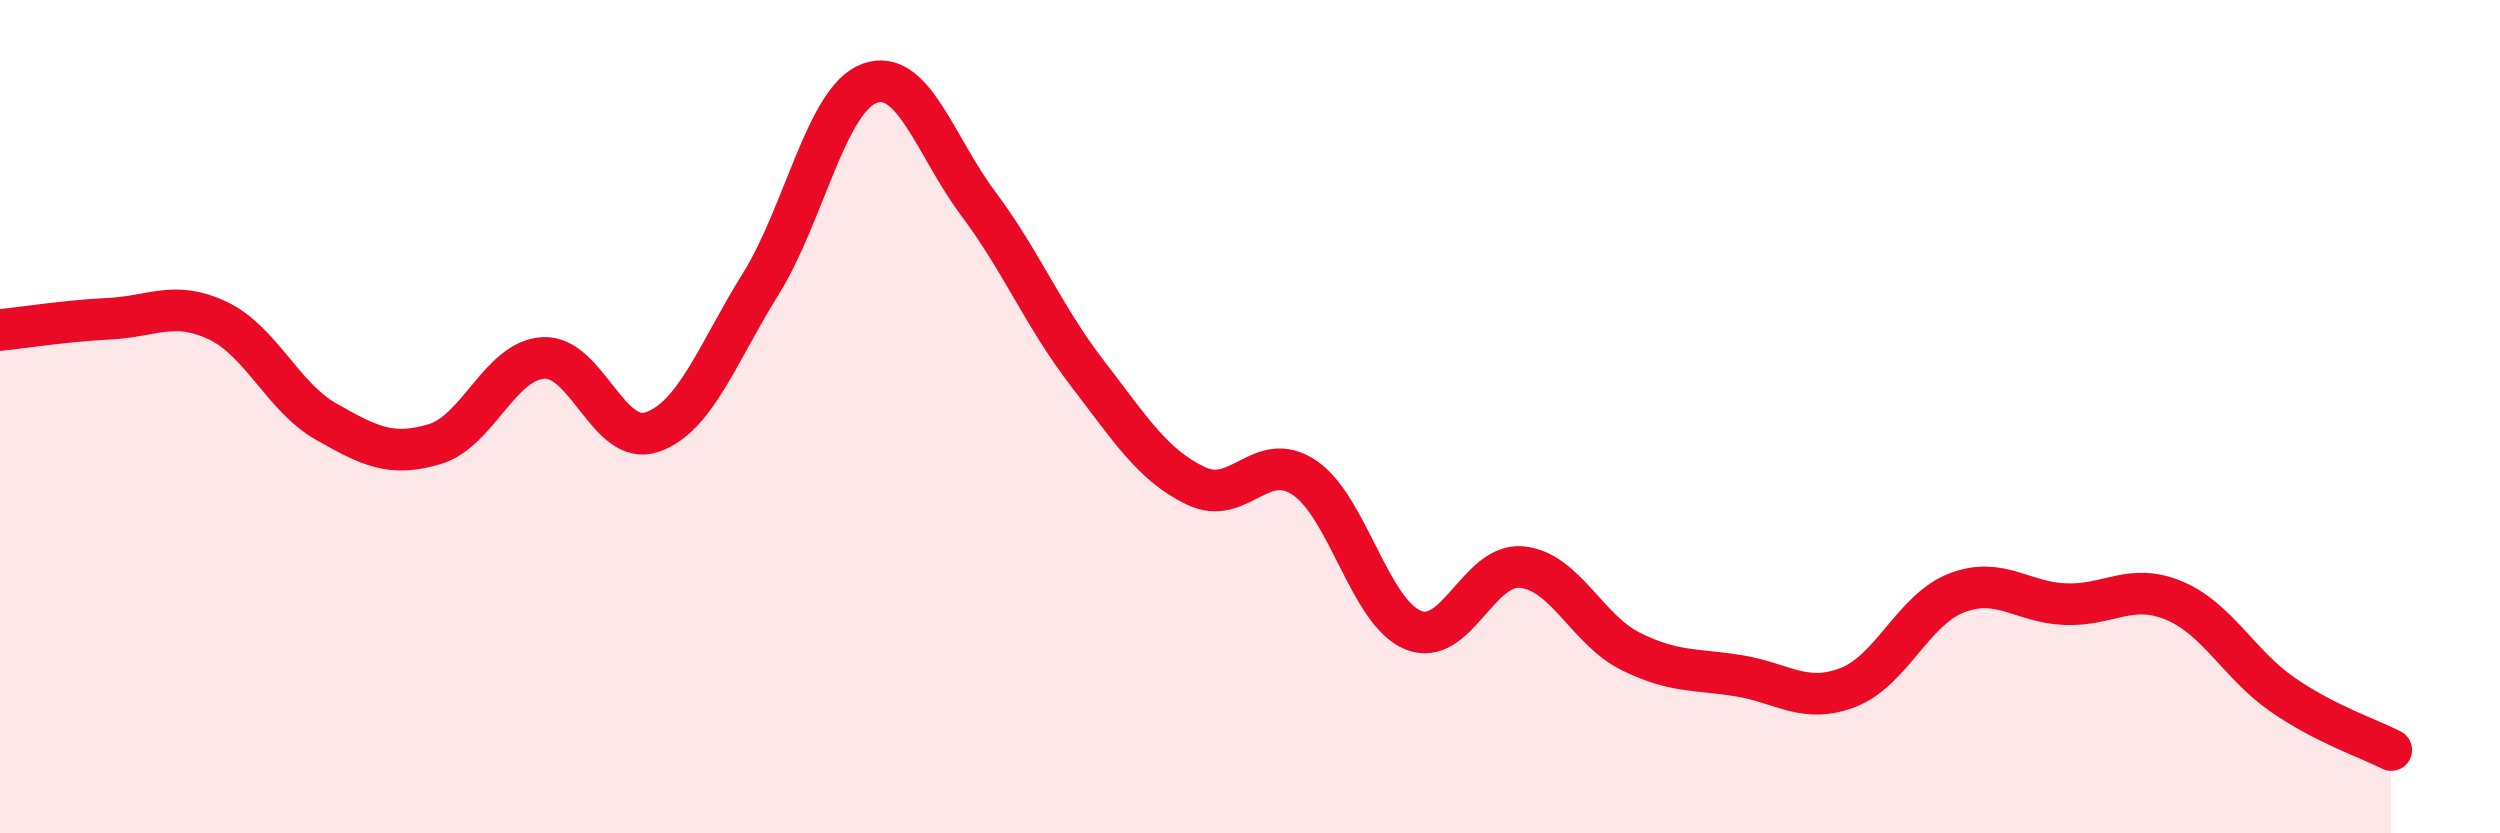 
    <svg width="60" height="20" viewBox="0 0 60 20" xmlns="http://www.w3.org/2000/svg">
      <path
        d="M 0,7.92 C 0.52,7.87 1.57,7.7 2.61,7.65 C 3.65,7.6 4.18,7.2 5.22,7.69 C 6.26,8.18 6.79,9.53 7.83,10.12 C 8.87,10.71 9.39,10.97 10.43,10.66 C 11.47,10.35 12,8.65 13.04,8.59 C 14.08,8.53 14.61,10.73 15.65,10.37 C 16.69,10.01 17.22,8.48 18.26,6.81 C 19.3,5.14 19.83,2.38 20.87,2 C 21.91,1.62 22.44,3.5 23.48,4.89 C 24.52,6.28 25.05,7.6 26.09,8.95 C 27.13,10.3 27.66,11.16 28.7,11.66 C 29.74,12.16 30.26,10.77 31.3,11.46 C 32.34,12.15 32.87,14.69 33.91,15.12 C 34.95,15.55 35.48,13.51 36.52,13.61 C 37.56,13.71 38.09,15.11 39.13,15.63 C 40.17,16.15 40.7,16.05 41.74,16.22 C 42.78,16.39 43.31,16.9 44.35,16.5 C 45.39,16.1 45.92,14.63 46.96,14.23 C 48,13.83 48.53,14.46 49.57,14.5 C 50.61,14.54 51.13,13.98 52.17,14.41 C 53.21,14.84 53.74,15.95 54.78,16.67 C 55.82,17.39 56.87,17.73 57.39,18L57.39 20L0 20Z"
        fill="#EB0A25"
        opacity="0.1"
        stroke-linecap="round"
        stroke-linejoin="round"
      />
      <path
        d="M 0,7.92 C 0.52,7.87 1.57,7.7 2.61,7.65 C 3.65,7.6 4.18,7.2 5.22,7.69 C 6.26,8.18 6.79,9.53 7.83,10.12 C 8.87,10.71 9.39,10.97 10.43,10.66 C 11.47,10.35 12,8.65 13.04,8.59 C 14.08,8.53 14.61,10.73 15.65,10.37 C 16.69,10.01 17.22,8.48 18.26,6.81 C 19.3,5.14 19.83,2.38 20.87,2 C 21.91,1.62 22.44,3.5 23.48,4.89 C 24.52,6.28 25.05,7.6 26.09,8.95 C 27.13,10.3 27.66,11.16 28.7,11.66 C 29.74,12.16 30.26,10.77 31.3,11.46 C 32.34,12.15 32.87,14.69 33.91,15.12 C 34.95,15.55 35.48,13.51 36.52,13.61 C 37.56,13.71 38.09,15.11 39.13,15.63 C 40.17,16.15 40.7,16.05 41.74,16.22 C 42.78,16.39 43.31,16.9 44.35,16.5 C 45.39,16.1 45.92,14.63 46.96,14.23 C 48,13.83 48.53,14.46 49.57,14.5 C 50.61,14.54 51.13,13.98 52.17,14.41 C 53.21,14.84 53.74,15.95 54.78,16.67 C 55.82,17.39 56.87,17.73 57.39,18"
        stroke="#EB0A25"
        stroke-width="1"
        fill="none"
        stroke-linecap="round"
        stroke-linejoin="round"
      />
    </svg>
  